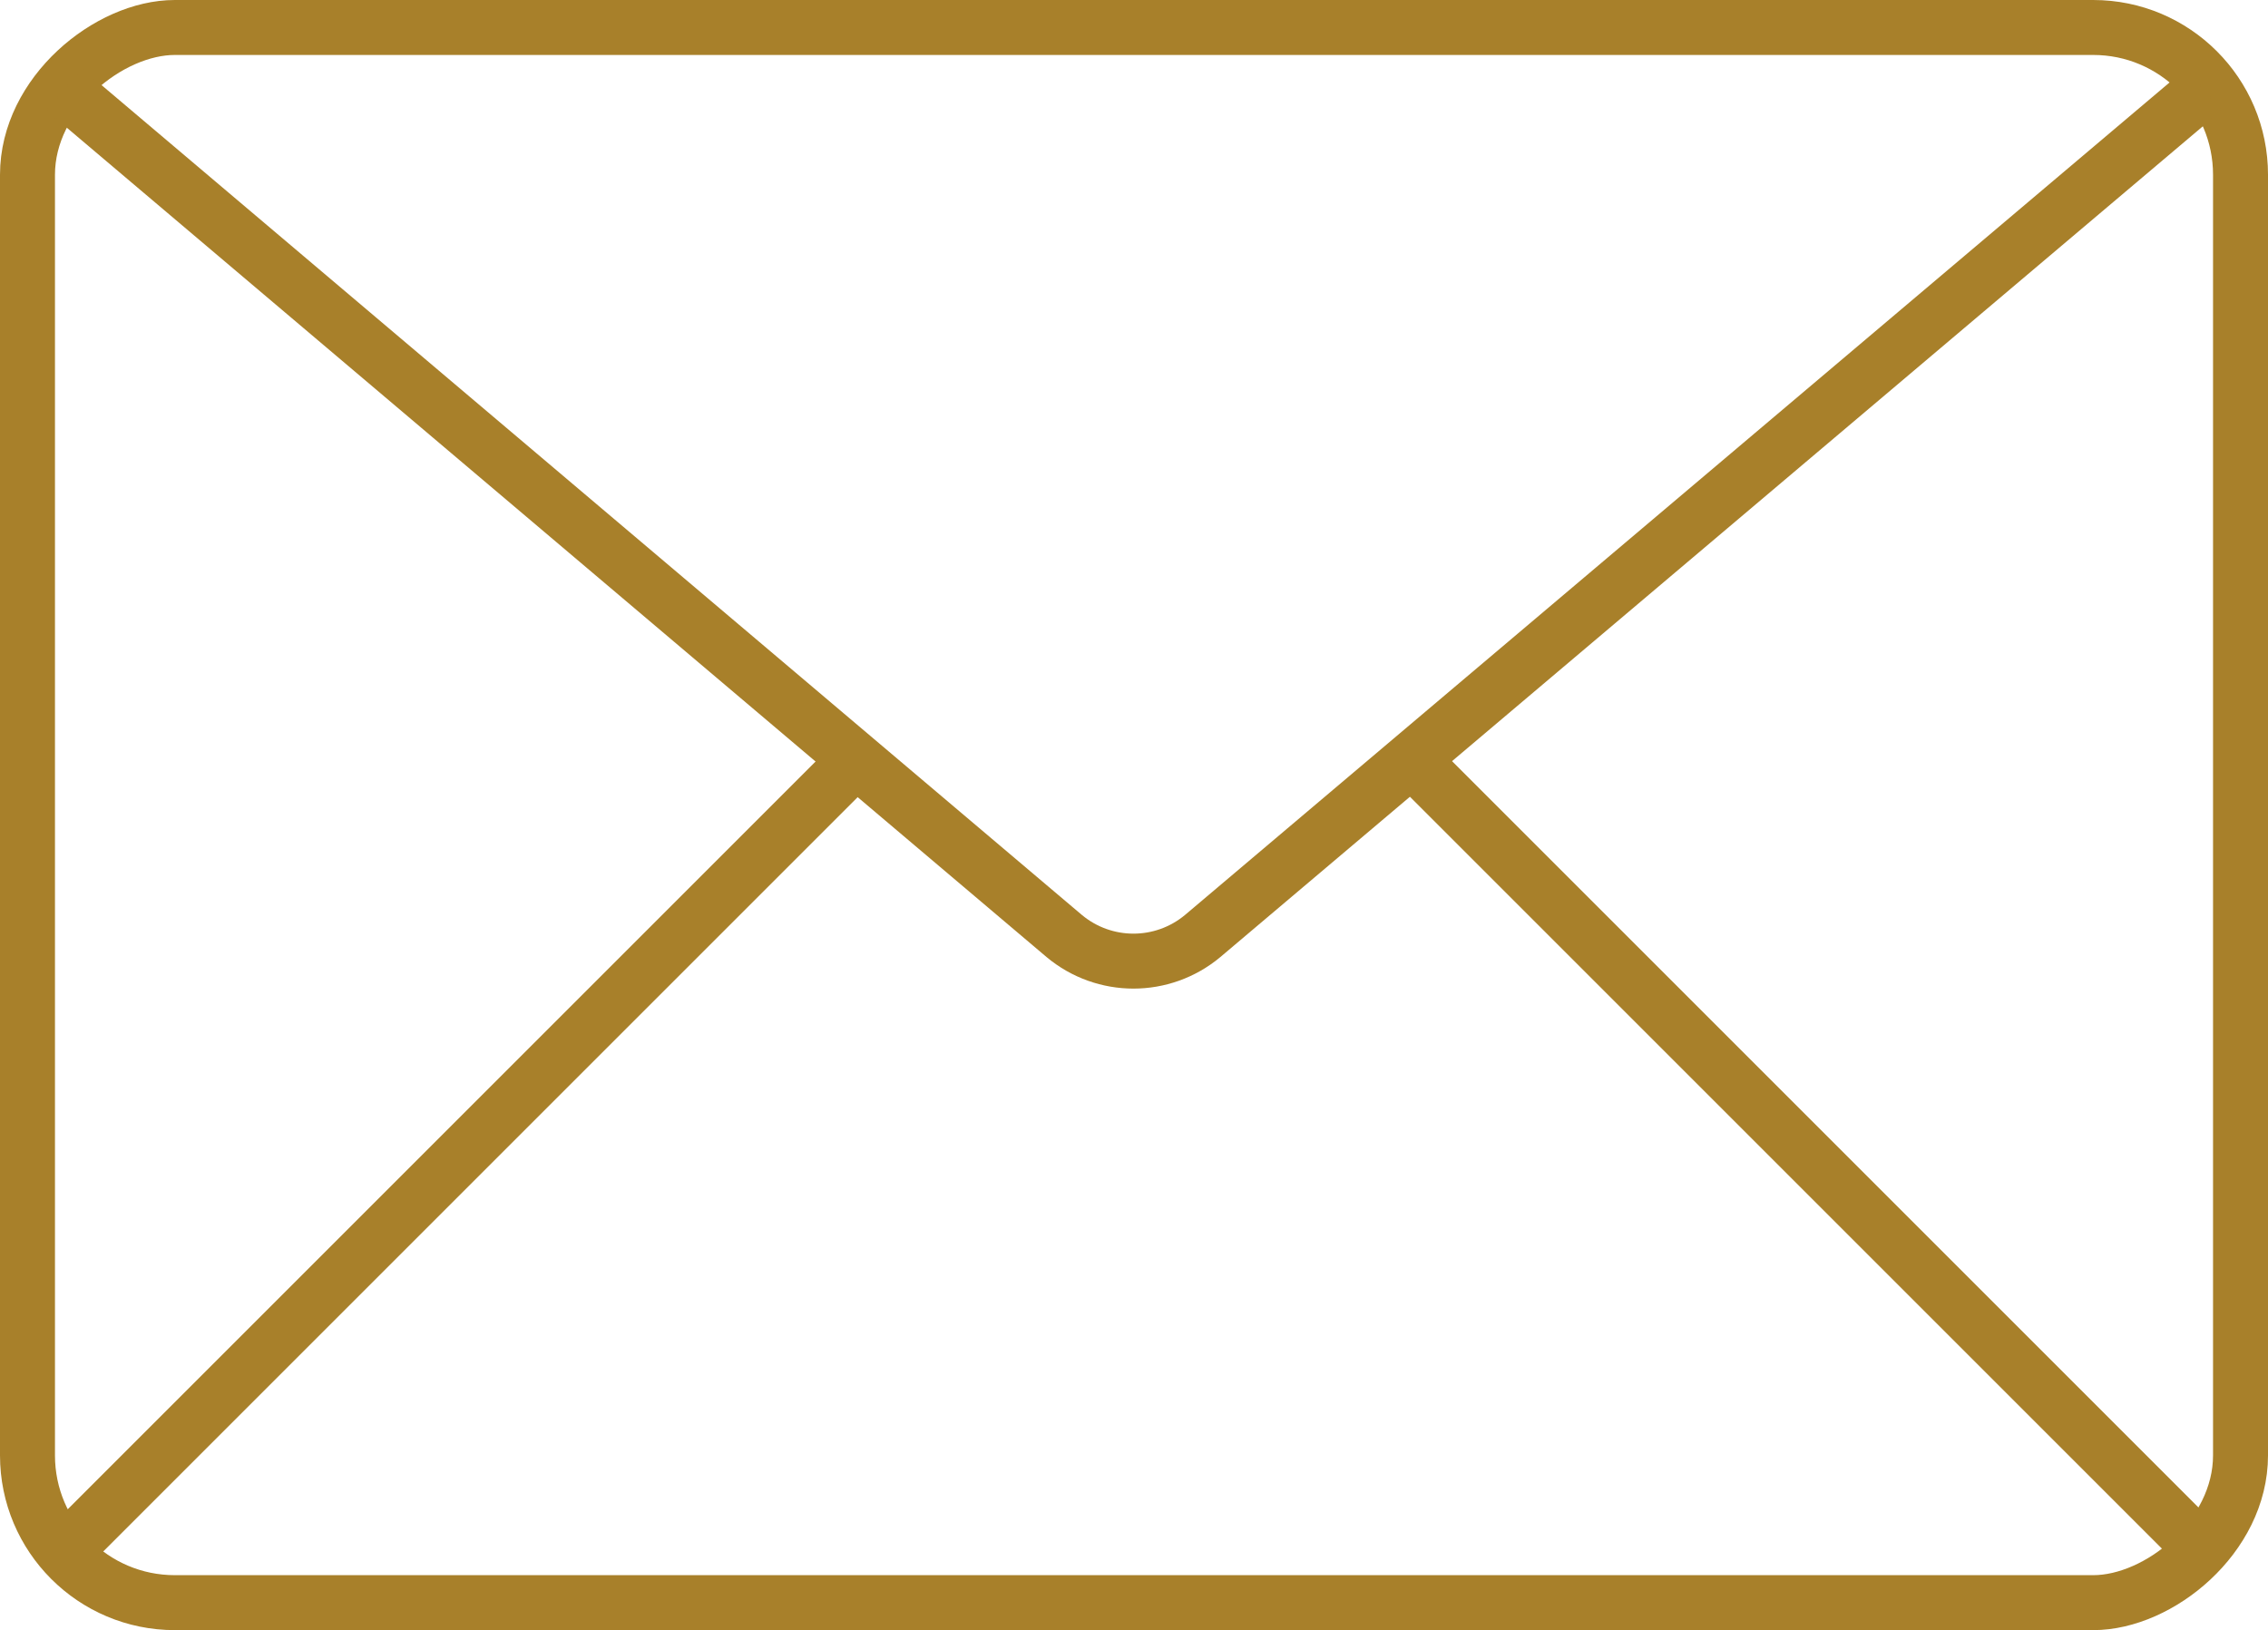 <?xml version="1.0" encoding="UTF-8"?>
<svg xmlns="http://www.w3.org/2000/svg" id="Layer_2" data-name="Layer 2" viewBox="0 0 41.26 29.66">
  <defs>
    <style>
      .cls-1 {
        fill: none;
        stroke: #a8802a;
        stroke-miterlimit: 10;
      }
    </style>
  </defs>
  <g id="Layer_1-2" data-name="Layer 1">
    <g>
      <rect class="cls-1" x="6.3" y="-5.3" width="28.66" height="40.26" rx="2.68" ry="2.68" transform="translate(5.8 35.46) rotate(-90)"></rect>
      <path class="cls-1" d="M40.09,1.63l-18.21,15.4c-.73.61-1.79.61-2.52,0L1.17,1.63"></path>
      <g>
        <line class="cls-1" x1="1.17" y1="28.23" x2="15.61" y2="13.79"></line>
        <line class="cls-1" x1="40.09" y1="28.23" x2="25.65" y2="13.79"></line>
      </g>
    </g>
  </g>
</svg>
